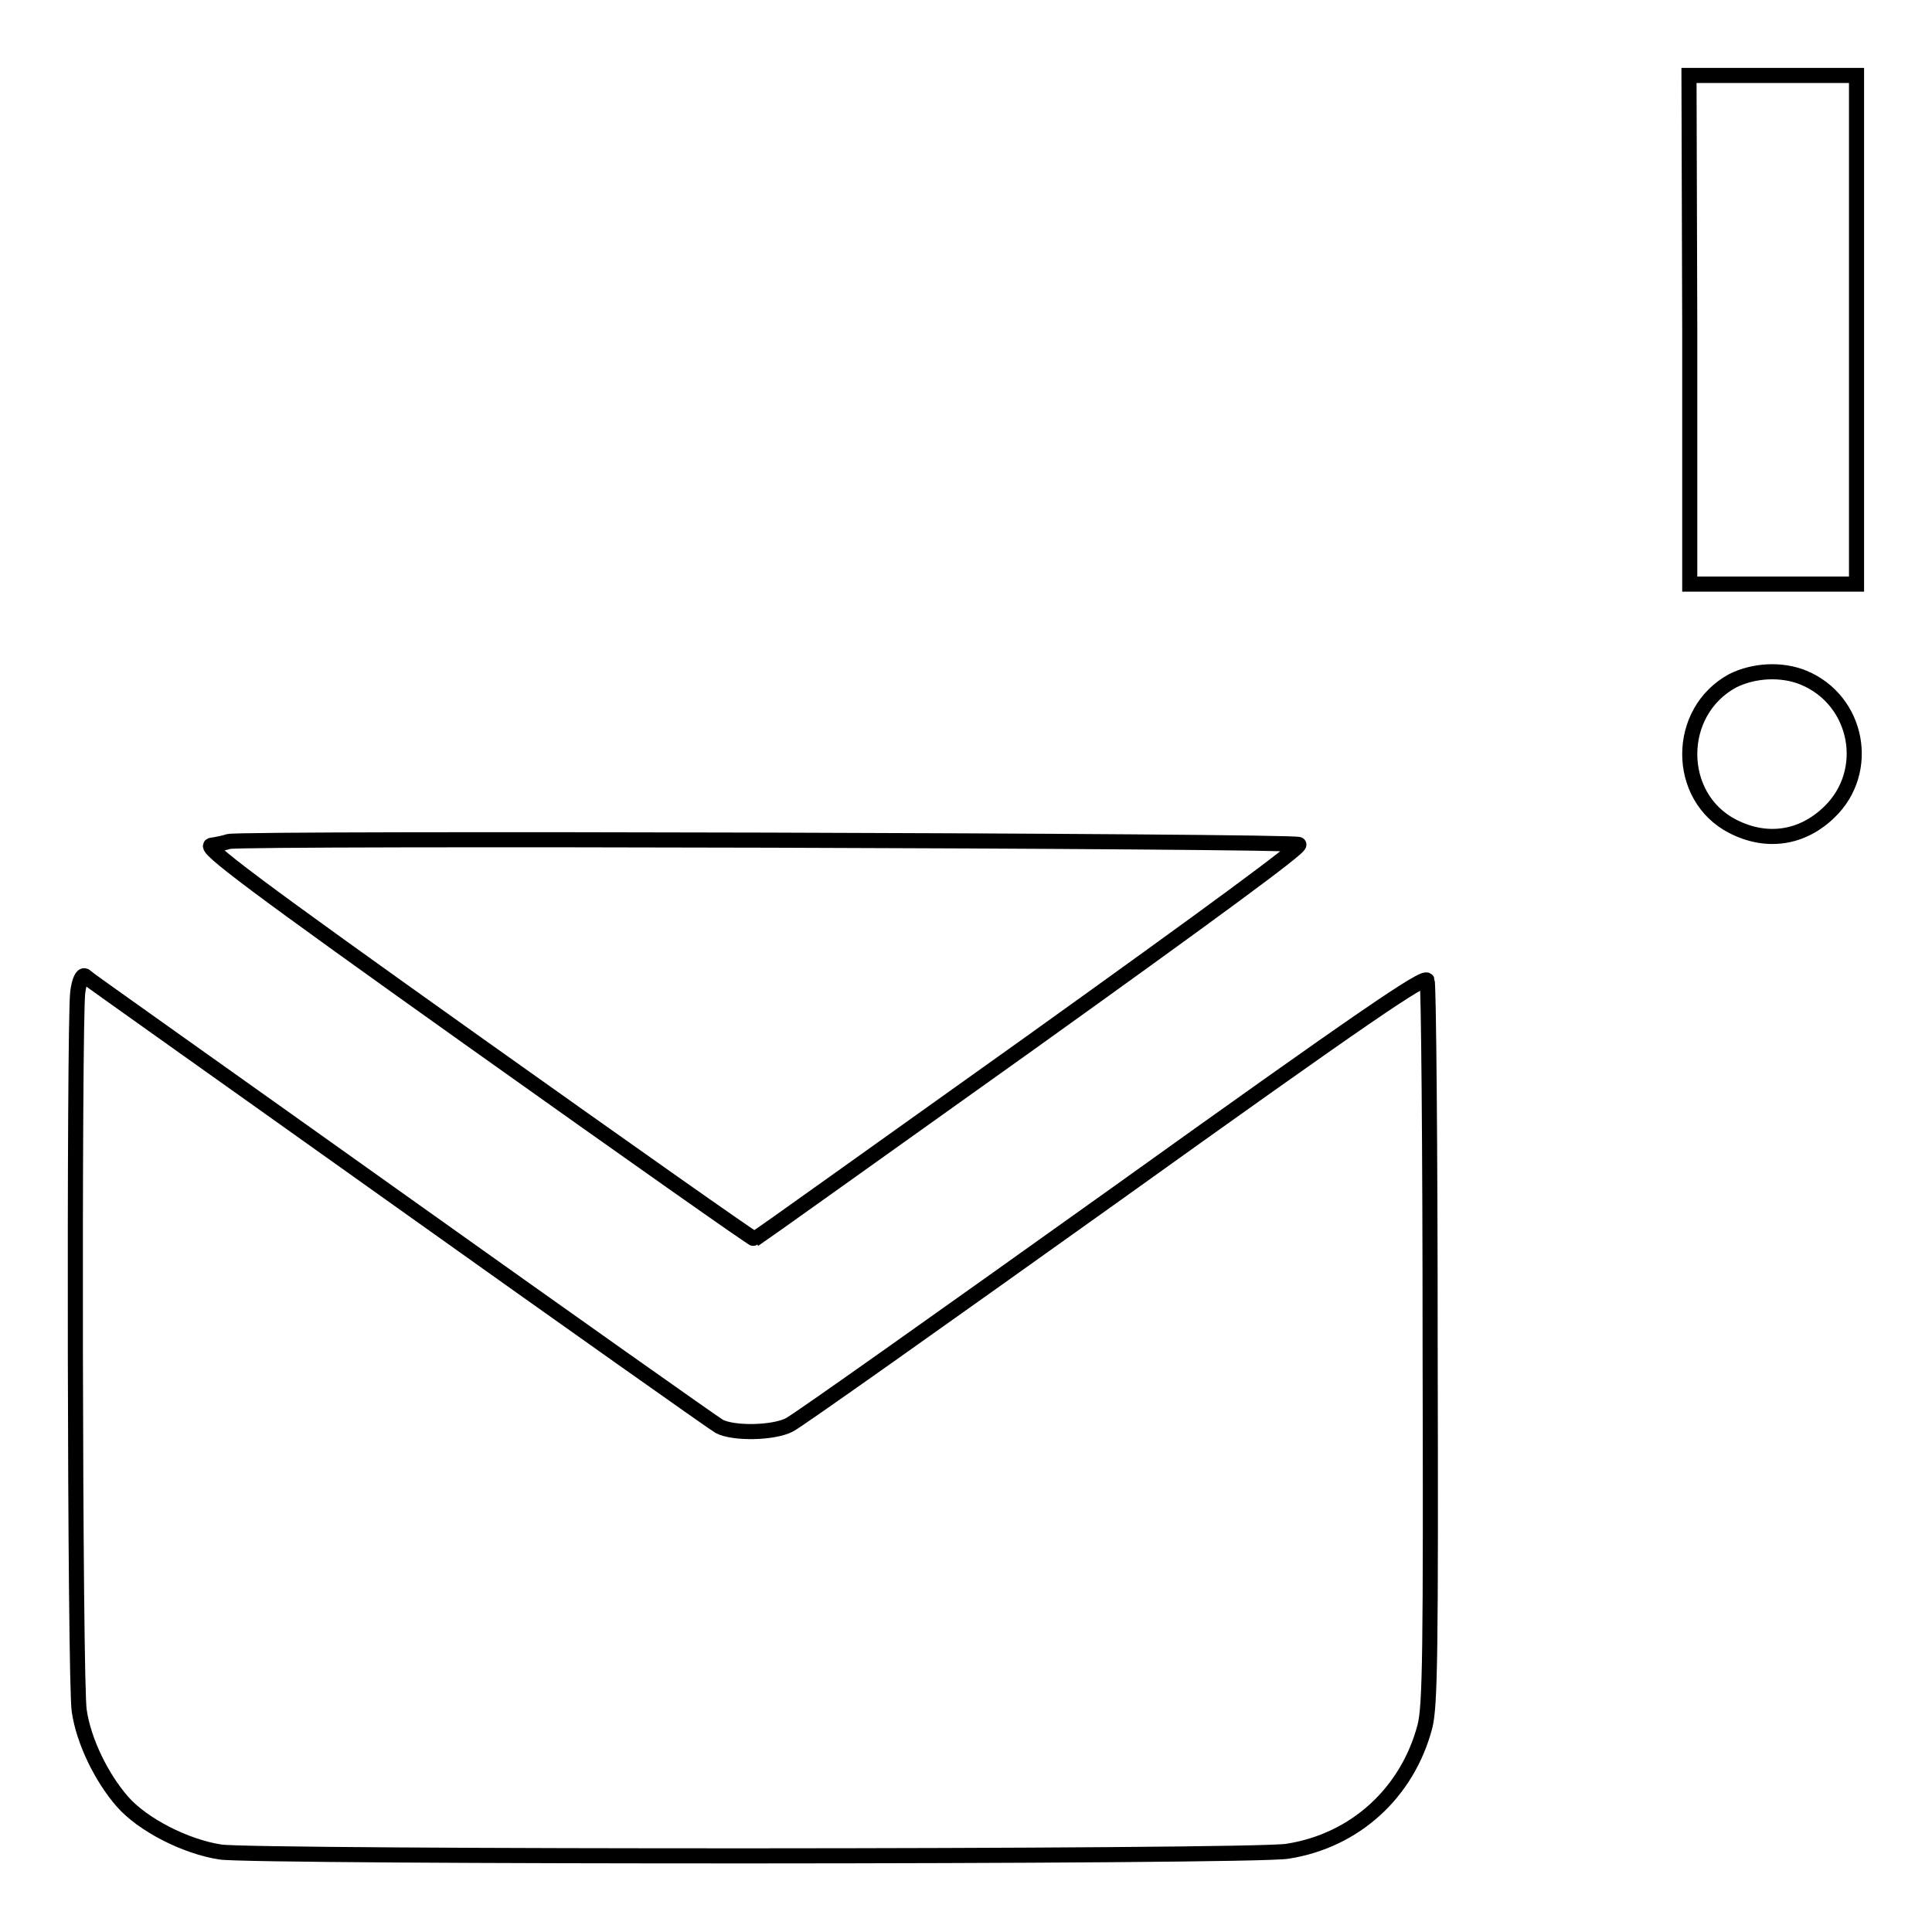 <?xml version="1.0" encoding="utf-8"?>
<!-- Svg Vector Icons : http://www.onlinewebfonts.com/icon -->
<!DOCTYPE svg PUBLIC "-//W3C//DTD SVG 1.1//EN" "http://www.w3.org/Graphics/SVG/1.1/DTD/svg11.dtd">
<svg version="1.1" xmlns="http://www.w3.org/2000/svg" xmlns:xlink="http://www.w3.org/1999/xlink" x="0px" y="0px" viewBox="0 0 256 256" enable-background="new 0 0 256 256" xml:space="preserve">
<g><g><g><path stroke-width="2" fill-opacity="0" stroke="#000000"  d="M223.9,43.7v33.7h11.1H246V43.7V10h-11.1h-11.1L223.9,43.7L223.9,43.7z"/><path stroke-width="2" fill-opacity="0" stroke="#000000"  d="M229.6,90.2c-7.6,4.1-7.6,15.4,0,19.3c4.5,2.3,9.2,1.6,12.8-1.9c5.6-5.4,3.8-14.8-3.4-17.8C236.1,88.6,232.4,88.8,229.6,90.2z"/><path stroke-width="2" fill-opacity="0" stroke="#000000"  d="M30.3,111.5c-0.6,0.2-1.6,0.4-2.3,0.5c-1.1,0.2,5.4,5.1,35.2,26.3c20.1,14.3,36.7,26,36.8,25.9c0.2-0.1,16.6-11.8,36.5-26c24-17.2,36-26,35.6-26.3C171.7,111.4,32.6,111,30.3,111.5z"/><path stroke-width="2" fill-opacity="0" stroke="#000000"  d="M10.3,131.5c-0.5,4-0.4,91.8,0.2,95.2c0.6,4.1,3,8.9,5.7,12c2.7,3.1,8.4,6,13,6.7c4.4,0.7,136.9,0.7,141.4-0.1c9-1.4,15.9-7.8,18.2-16.5c0.7-2.7,0.8-9.5,0.7-50.6c0-26.1-0.2-47.8-0.4-48.3c-0.3-0.7-8.1,4.6-41.6,28.6c-22.7,16.2-42,29.9-42.9,30.3c-2.1,1.1-7.4,1.2-9.3,0.2c-0.7-0.4-19.8-13.9-42.4-30c-22.6-16.1-41.4-29.4-41.7-29.7C10.9,129.2,10.5,129.9,10.3,131.5z"/></g></g></g>
</svg>